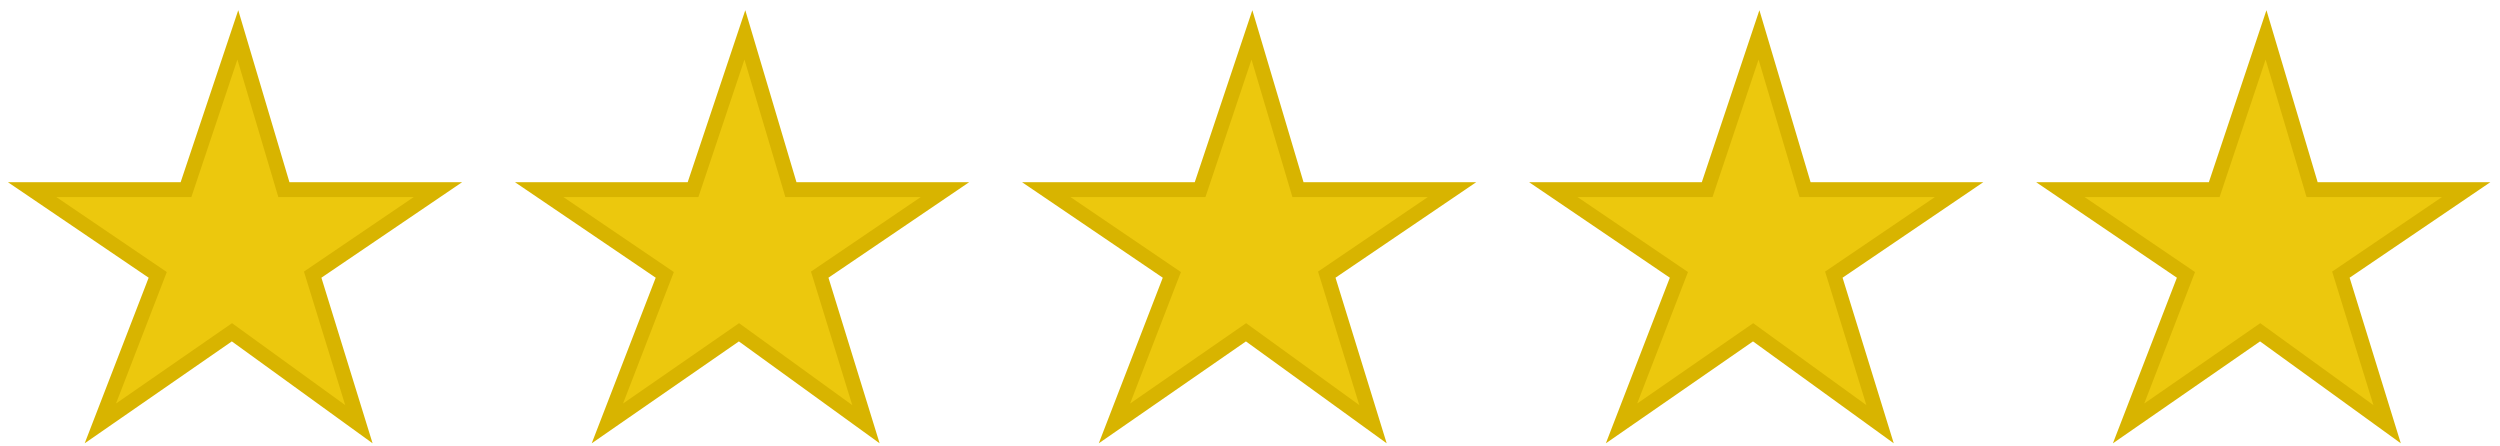 <svg xmlns="http://www.w3.org/2000/svg" viewBox="0 0 168 30"><symbol xmlns="http://www.w3.org/2000/svg" fill="none" viewBox="0 0 168 30" id="e4b9336f-0156-4ed0-97e5-4efa0207a3a4"><path d="M10.456 18.842l.143-.37-.329-.224-8.112-5.506H12.5l.114-.341 3.368-10.057 2.988 10.04.106.358H29.43l-8.112 5.506-.306.208.109.354 2.997 9.697-8.245-5.97-.287-.207-.291.201-8.551 5.922 3.713-9.61zm34.074 0l.143-.37-.328-.224-8.113-5.506h10.341l.115-.341 3.367-10.057 2.988 10.04.106.358h10.354l-8.112 5.506-.306.208.11.354 2.996 9.697-8.245-5.97-.287-.207-.29.201-8.552 5.922 3.713-9.61zm34.074 0l.144-.37-.33-.224-8.111-5.506h10.34l.115-.341 3.367-10.057 2.988 10.04.106.358h10.354l-8.112 5.506-.306.208.11.354 2.996 9.697-8.245-5.97-.287-.207-.29.201-8.552 5.922 3.713-9.61zm34.075 0l.143-.37-.329-.224-8.112-5.506h10.341l.114-.341 3.367-10.057 2.988 10.04.107.358h10.354l-8.113 5.506-.306.208.11.354 2.997 9.697-8.246-5.97-.286-.207-.291.201-8.551 5.922 3.713-9.61zm34.074 0l.143-.37-.329-.224-8.112-5.506h10.341l.114-.341 3.367-10.057 2.989 10.04.106.358h10.354l-8.112 5.506-.307.208.11.354 2.997 9.697-8.245-5.97-.287-.207-.291.201-8.551 5.922 3.713-9.61z" fill="#ECC80D" stroke="#D8B400"></path></symbol><use href="#e4b9336f-0156-4ed0-97e5-4efa0207a3a4"></use></svg>